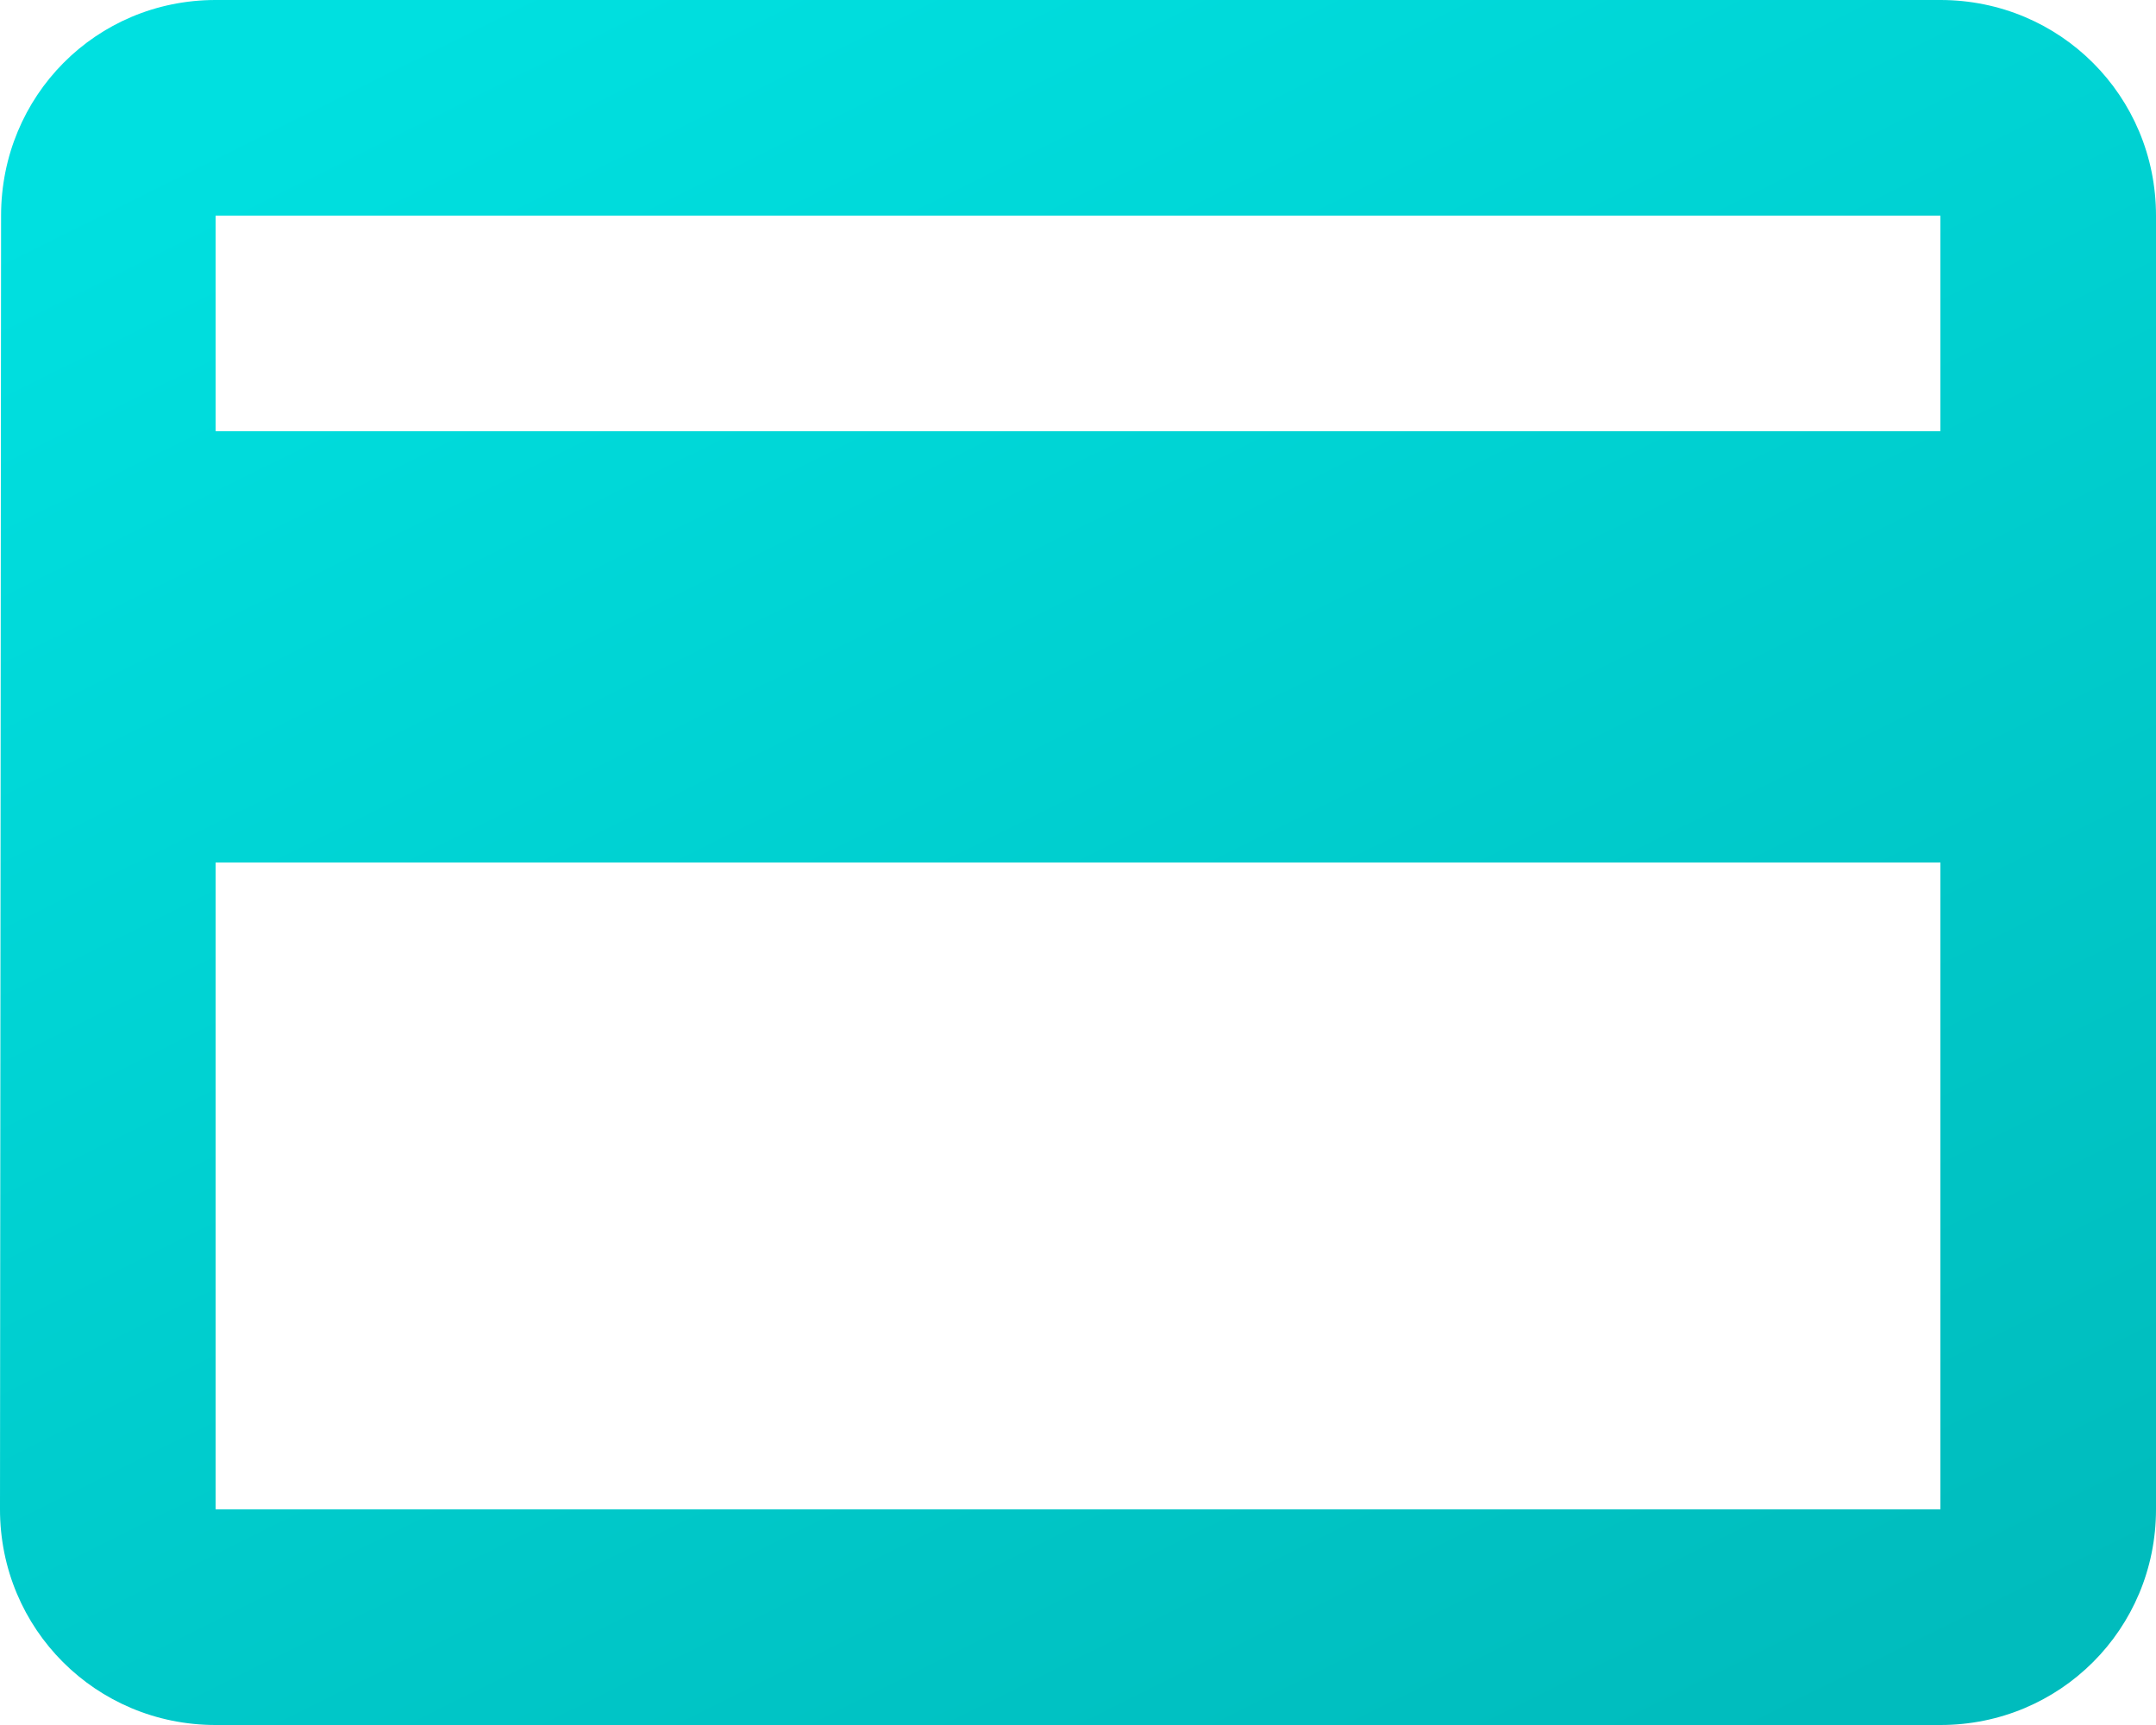 <?xml version="1.0" encoding="UTF-8" standalone="no"?>
<svg width="20px" height="16px" viewBox="0 0 20 16" version="1.1" xmlns="http://www.w3.org/2000/svg" xmlns:xlink="http://www.w3.org/1999/xlink">
    <defs>
        <linearGradient x1="21.427%" y1="0%" x2="84.383%" y2="100%" id="linearGradient-1">
            <stop stop-color="#00E0E0" offset="0%"></stop>
            <stop stop-color="#00BCBD" offset="100%"></stop>
        </linearGradient>
    </defs>
    <g id="Page-1" stroke="none" stroke-width="1" fill="none" fill-rule="evenodd">
        <g id="Flatio-for-business" transform="translate(-405, -4005)" fill="url(#linearGradient-1)">
            <g id="demo" transform="translate(405, 3451)">
                <g id="vyhody" transform="translate(0, 266)">
                    <path d="M18,288 L2,288 C0.89,288 0.01,288.89 0.01,290 L0,302 C0,303.11 0.89,304 2,304 L18,304 C19.11,304 20,303.11 20,302 L20,290 C20,288.89 19.11,288 18,288 L18,288 Z M18,302 L2,302 L2,296 L18,296 L18,302 L18,302 Z M18,292 L2,292 L2,290 L18,290 L18,292 L18,292 Z" id="Icon"></path>
                </g>
            </g>
        </g>
    </g>
</svg>
